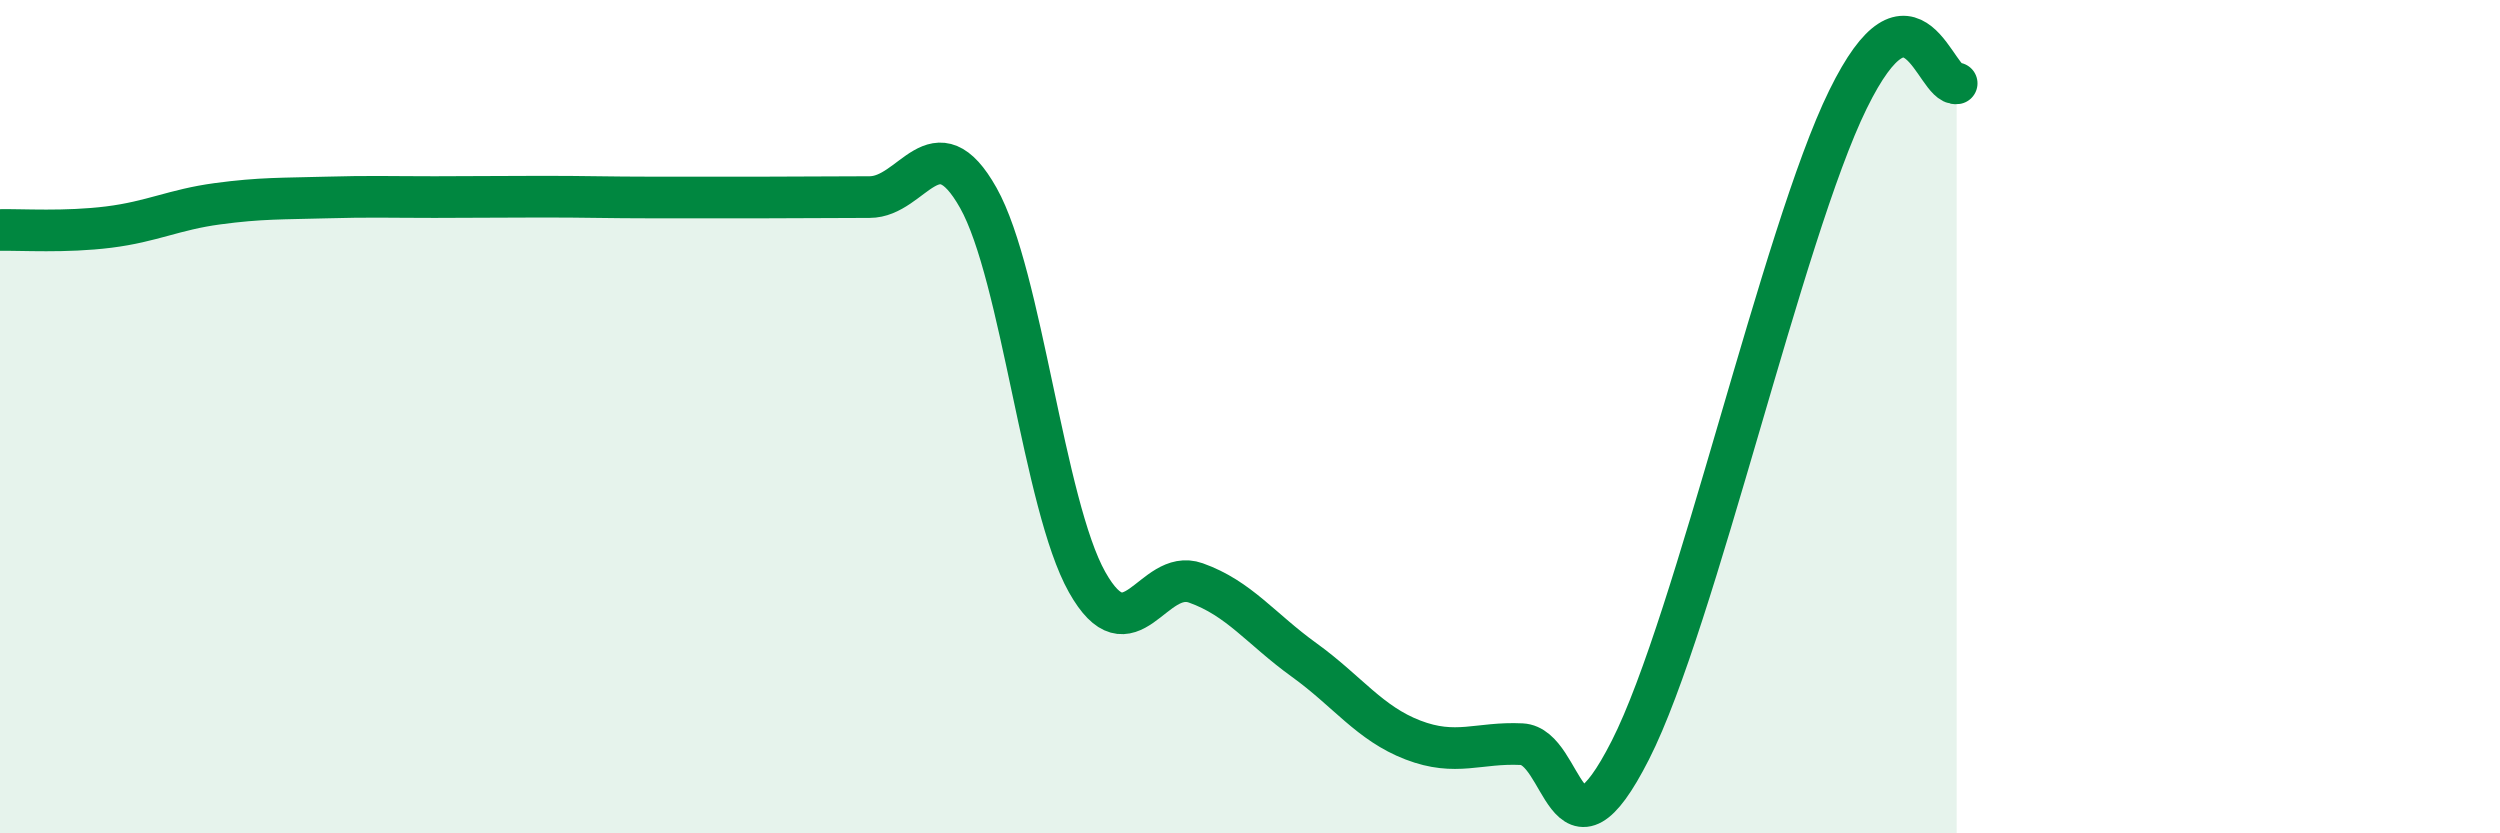 
    <svg width="60" height="20" viewBox="0 0 60 20" xmlns="http://www.w3.org/2000/svg">
      <path
        d="M 0,5.52 C 0.52,5.51 1.57,5.58 2.61,5.45 C 3.65,5.32 4.18,5.03 5.22,4.89 C 6.26,4.75 6.79,4.77 7.83,4.74 C 8.87,4.71 9.39,4.73 10.43,4.73 C 11.47,4.73 12,4.72 13.04,4.72 C 14.08,4.72 14.61,4.74 15.65,4.74 C 16.69,4.74 17.22,4.74 18.26,4.74 C 19.3,4.74 19.83,4.73 20.87,4.73 C 21.91,4.73 22.44,2.9 23.48,4.75 C 24.52,6.6 25.05,12.12 26.09,13.97 C 27.13,15.82 27.66,13.62 28.7,13.99 C 29.74,14.36 30.26,15.09 31.3,15.84 C 32.34,16.59 32.87,17.36 33.91,17.76 C 34.95,18.16 35.48,17.81 36.52,17.86 C 37.56,17.91 37.56,21.09 39.13,18 C 40.7,14.91 42.78,5.59 44.35,2.39 C 45.92,-0.81 46.44,2.08 46.96,2L46.96 20L0 20Z"
        fill="#008740"
        opacity="0.1"
        stroke-linecap="round"
        stroke-linejoin="round"
      />
      <path
        d="M 0,5.52 C 0.52,5.51 1.57,5.58 2.61,5.45 C 3.65,5.32 4.18,5.03 5.22,4.89 C 6.26,4.75 6.79,4.77 7.83,4.74 C 8.87,4.71 9.39,4.73 10.43,4.73 C 11.47,4.73 12,4.72 13.04,4.72 C 14.08,4.72 14.61,4.74 15.65,4.74 C 16.69,4.74 17.22,4.74 18.26,4.74 C 19.3,4.74 19.83,4.73 20.87,4.73 C 21.91,4.73 22.44,2.9 23.48,4.75 C 24.52,6.6 25.05,12.12 26.09,13.97 C 27.13,15.82 27.66,13.62 28.7,13.99 C 29.74,14.36 30.26,15.09 31.3,15.84 C 32.34,16.59 32.87,17.36 33.91,17.76 C 34.95,18.16 35.48,17.81 36.52,17.86 C 37.56,17.91 37.56,21.09 39.13,18 C 40.7,14.91 42.78,5.59 44.35,2.39 C 45.92,-0.81 46.44,2.08 46.96,2"
        stroke="#008740"
        stroke-width="1"
        fill="none"
        stroke-linecap="round"
        stroke-linejoin="round"
      />
    </svg>
  